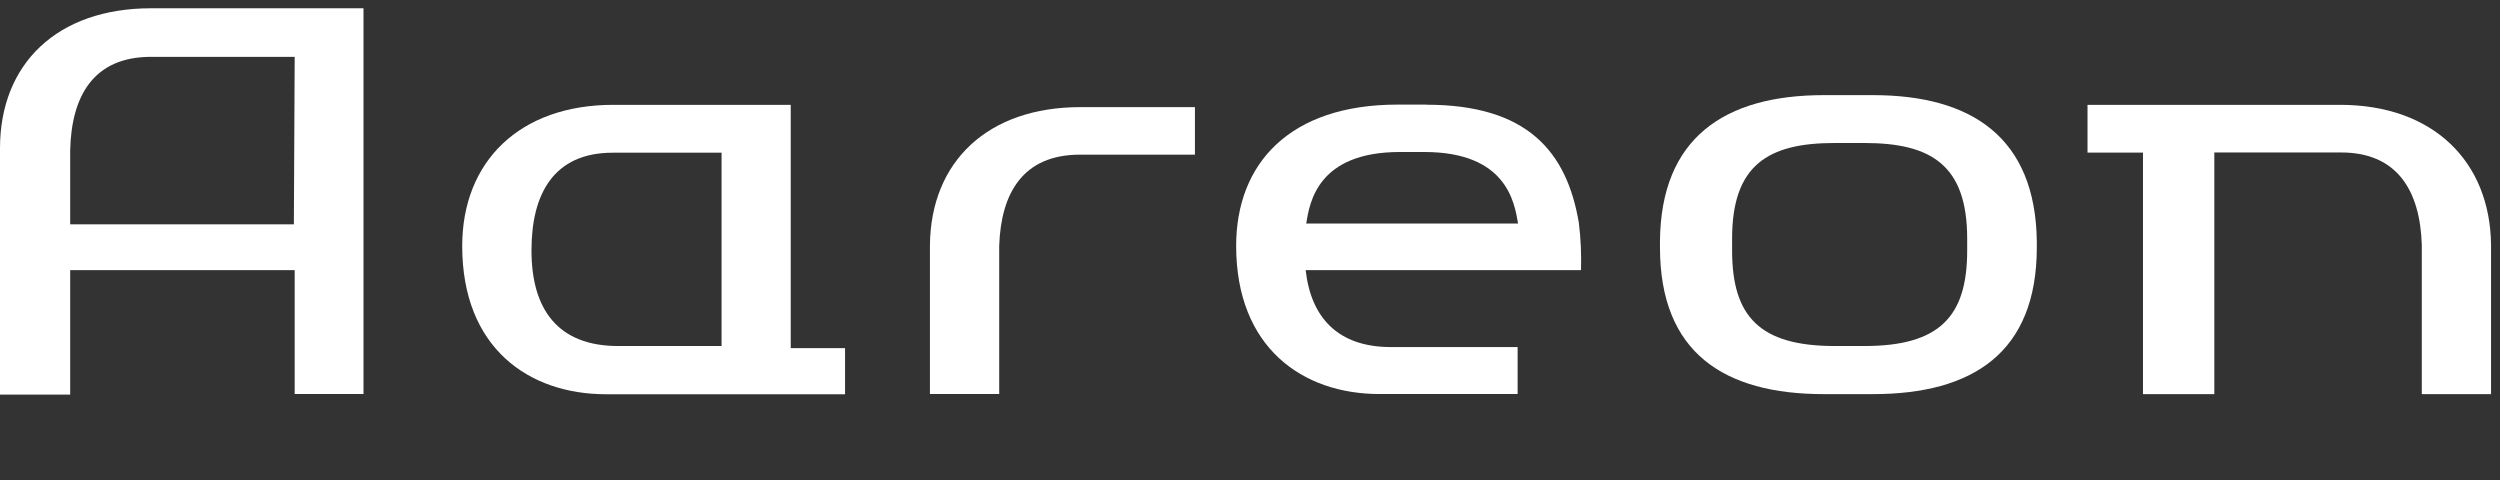 <svg width="151" height="29" viewBox="0 0 151 29" fill="none" xmlns="http://www.w3.org/2000/svg">
<rect x="0" y="0" width="151" height="29" fill="#333333" stroke="none"/>
<g id="Logo" clip-path="url(#clip0_18605_28455)">
<g id="Logo group">
<path id="Vector" d="M0 8.958V23.833H4.239V16.316H17.799V23.799H21.955V0.5H9.125C3.461 0.5 0 3.844 0 8.958ZM17.75 13.55H4.239V9.07C4.316 5.809 5.636 3.433 9.125 3.433H17.799L17.75 13.55Z" fill="white"/>
<path id="Vector_2" d="M141.341 6.332H126.086V9.216H129.436V23.805H133.745V9.209H141.404C144.837 9.209 146.178 11.578 146.276 14.79V23.805H150.459V14.79C150.404 9.752 146.964 6.332 141.341 6.332Z" fill="white"/>
<path id="Vector_3" d="M47.753 6.332H37.043C31.379 6.332 27.918 9.759 27.918 14.86C27.918 21.026 31.949 23.812 36.599 23.812H51.041V21.026H47.76V6.332H47.753ZM43.583 20.9H37.335C33.721 20.9 32.095 18.712 32.102 15.11C32.102 11.724 33.436 9.223 37.008 9.223H43.583V20.9Z" fill="white"/>
<path id="Vector_4" d="M113.126 5.746H110.158C104.168 5.746 100.31 8.324 100.262 14.581V14.936C100.262 21.311 104.14 23.805 110.158 23.805H113.126C119.138 23.805 123.023 21.311 123.023 14.936V14.581C122.946 8.324 119.11 5.746 113.126 5.746ZM118.818 15.138C118.818 19.137 117.129 20.9 112.605 20.9H110.826C106.301 20.9 104.619 19.13 104.619 15.138V14.413C104.619 9.968 106.788 8.637 110.812 8.637H112.612C116.636 8.637 118.818 9.968 118.818 14.413V15.138Z" fill="white"/>
<path id="Vector_5" d="M86.152 6.318H84.408C77.917 6.318 74.664 9.857 74.664 14.853C74.664 20.998 78.681 23.799 83.317 23.799H91.664V20.963H84.012C80.815 20.963 79.181 19.186 78.862 16.316H95.493C95.521 15.361 95.479 14.4 95.361 13.452C94.638 9.161 92.254 6.325 86.152 6.325V6.318ZM85.284 13.501H78.897C79.098 12.226 79.585 9.181 84.554 9.181H86.034C91.003 9.181 91.476 12.233 91.692 13.501H85.284Z" fill="white"/>
<path id="Vector_6" d="M56.168 14.797V23.798H60.352V14.852C60.456 11.654 61.797 9.341 65.231 9.341H72.174V6.471H65.266C59.664 6.464 56.217 9.759 56.168 14.803V14.797Z" fill="white"/>
</g>
</g>
<defs>
<clipPath id="clip0_18605_28455">
<rect width="150.5" height="28" fill="white" transform="translate(0 0.5)"/>
</clipPath>
</defs>
</svg>

